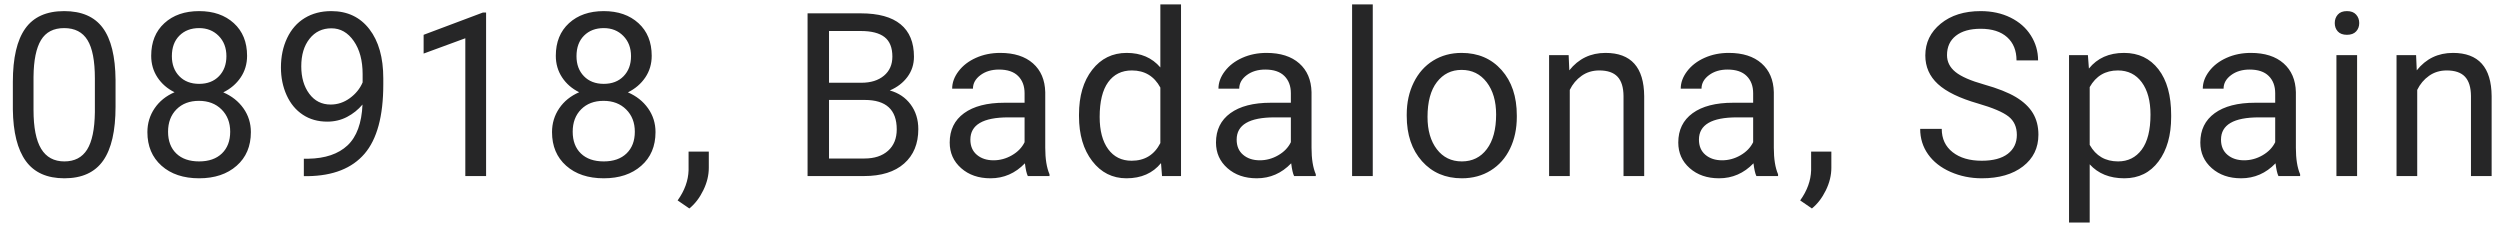<?xml version="1.0" encoding="UTF-8"?>
<svg width="142px" height="13px" viewBox="0 0 142 13" version="1.1" xmlns="http://www.w3.org/2000/svg" xmlns:xlink="http://www.w3.org/1999/xlink">
    <g id="Page-1" stroke="none" stroke-width="1" fill="none" fill-rule="evenodd">
        <g id="Desktop-Copy" transform="translate(-457, -406)" fill="#262627" fill-rule="nonzero">
            <path d="M460.656,416.127 C461.655,416.127 462.389,415.793 462.859,415.124 C463.329,414.455 463.563,413.433 463.563,412.058 L463.563,412.058 L463.563,410.535 C463.551,409.206 463.31,408.223 462.84,407.586 C462.37,406.949 461.638,406.631 460.644,406.631 C459.641,406.631 458.904,406.961 458.435,407.621 C457.965,408.281 457.73,409.291 457.73,410.649 L457.73,410.649 L457.73,412.217 C457.747,413.516 457.992,414.492 458.466,415.146 C458.94,415.8 459.67,416.127 460.656,416.127 Z M460.656,415.168 C460.068,415.168 459.629,414.93 459.339,414.454 C459.049,413.978 458.904,413.241 458.904,412.242 L458.904,412.242 L458.904,410.363 C458.913,409.424 459.055,408.728 459.33,408.275 C459.605,407.822 460.043,407.596 460.644,407.596 C461.249,407.596 461.691,407.823 461.97,408.278 C462.25,408.733 462.389,409.458 462.389,410.452 L462.389,410.452 L462.389,412.375 C462.376,413.34 462.229,414.047 461.948,414.496 C461.667,414.944 461.236,415.168 460.656,415.168 Z M468.311,416.127 C469.191,416.127 469.901,415.89 470.44,415.416 C470.98,414.942 471.25,414.305 471.25,413.505 C471.25,413.002 471.109,412.551 470.828,412.153 C470.546,411.756 470.164,411.453 469.682,411.246 C470.097,411.042 470.426,410.761 470.669,410.401 C470.912,410.042 471.034,409.631 471.034,409.17 C471.034,408.391 470.783,407.773 470.282,407.316 C469.78,406.859 469.123,406.631 468.311,406.631 C467.494,406.631 466.836,406.859 466.337,407.316 C465.837,407.773 465.588,408.391 465.588,409.17 C465.588,409.627 465.706,410.035 465.943,410.395 C466.18,410.755 466.504,411.036 466.914,411.239 C466.432,411.447 466.054,411.751 465.781,412.153 C465.508,412.555 465.372,413.006 465.372,413.505 C465.372,414.301 465.64,414.937 466.175,415.413 C466.71,415.889 467.422,416.127 468.311,416.127 Z M468.311,410.763 C467.841,410.763 467.466,410.618 467.184,410.328 C466.903,410.038 466.762,409.659 466.762,409.189 C466.762,408.698 466.905,408.31 467.19,408.024 C467.476,407.739 467.85,407.596 468.311,407.596 C468.759,407.596 469.13,407.744 469.422,408.04 C469.714,408.336 469.86,408.719 469.86,409.189 C469.86,409.659 469.719,410.038 469.438,410.328 C469.156,410.618 468.781,410.763 468.311,410.763 Z M468.311,415.168 C467.756,415.168 467.324,415.018 467.013,414.718 C466.702,414.417 466.546,414.005 466.546,413.48 C466.546,412.955 466.706,412.532 467.025,412.21 C467.345,411.889 467.769,411.728 468.298,411.728 C468.827,411.728 469.256,411.891 469.584,412.217 C469.911,412.543 470.075,412.964 470.075,413.48 C470.075,414 469.919,414.412 469.606,414.715 C469.293,415.017 468.861,415.168 468.311,415.168 Z M474.486,416.006 C475.921,415.985 476.994,415.561 477.705,414.734 C478.416,413.906 478.771,412.593 478.771,410.795 L478.771,410.795 L478.771,410.452 C478.771,409.271 478.508,408.339 477.981,407.656 C477.454,406.973 476.733,406.631 475.819,406.631 C475.244,406.631 474.74,406.762 474.309,407.024 C473.877,407.287 473.544,407.666 473.309,408.161 C473.074,408.656 472.957,409.212 472.957,409.83 C472.957,410.406 473.065,410.931 473.28,411.407 C473.496,411.884 473.802,412.253 474.198,412.515 C474.593,412.778 475.058,412.909 475.591,412.909 C475.997,412.909 476.371,412.82 476.711,412.642 C477.052,412.464 477.345,412.229 477.59,411.938 C477.544,412.995 477.26,413.769 476.74,414.258 C476.219,414.746 475.475,414.999 474.505,415.016 L474.505,415.016 L474.258,415.016 L474.258,416.006 L474.486,416.006 Z M475.781,411.938 C475.273,411.938 474.868,411.733 474.566,411.325 C474.263,410.917 474.112,410.397 474.112,409.767 C474.112,409.119 474.268,408.598 474.582,408.202 C474.895,407.806 475.309,407.608 475.826,407.608 C476.338,407.608 476.761,407.85 477.095,408.332 C477.43,408.814 477.597,409.441 477.597,410.211 L477.597,410.211 L477.597,410.681 C477.444,411.036 477.202,411.334 476.87,411.576 C476.538,411.817 476.175,411.938 475.781,411.938 Z M484.61,416 L484.61,406.713 L484.426,406.713 L481.062,407.977 L481.062,409.043 L483.43,408.173 L483.43,416 L484.61,416 Z M491.294,416.127 C492.174,416.127 492.884,415.89 493.423,415.416 C493.963,414.942 494.233,414.305 494.233,413.505 C494.233,413.002 494.092,412.551 493.81,412.153 C493.529,411.756 493.147,411.453 492.665,411.246 C493.079,411.042 493.408,410.761 493.652,410.401 C493.895,410.042 494.017,409.631 494.017,409.17 C494.017,408.391 493.766,407.773 493.265,407.316 C492.763,406.859 492.106,406.631 491.294,406.631 C490.477,406.631 489.819,406.859 489.319,407.316 C488.82,407.773 488.57,408.391 488.57,409.17 C488.57,409.627 488.689,410.035 488.926,410.395 C489.163,410.755 489.487,411.036 489.897,411.239 C489.415,411.447 489.037,411.751 488.764,412.153 C488.491,412.555 488.355,413.006 488.355,413.505 C488.355,414.301 488.622,414.937 489.158,415.413 C489.693,415.889 490.405,416.127 491.294,416.127 Z M491.294,410.763 C490.824,410.763 490.448,410.618 490.167,410.328 C489.885,410.038 489.745,409.659 489.745,409.189 C489.745,408.698 489.888,408.31 490.173,408.024 C490.459,407.739 490.832,407.596 491.294,407.596 C491.742,407.596 492.112,407.744 492.404,408.04 C492.696,408.336 492.842,408.719 492.842,409.189 C492.842,409.659 492.702,410.038 492.42,410.328 C492.139,410.618 491.763,410.763 491.294,410.763 Z M491.294,415.168 C490.739,415.168 490.307,415.018 489.995,414.718 C489.684,414.417 489.529,414.005 489.529,413.48 C489.529,412.955 489.689,412.532 490.008,412.21 C490.328,411.889 490.752,411.728 491.281,411.728 C491.81,411.728 492.238,411.891 492.566,412.217 C492.894,412.543 493.058,412.964 493.058,413.48 C493.058,414 492.902,414.412 492.588,414.715 C492.275,415.017 491.844,415.168 491.294,415.168 Z M496.155,417.841 C496.473,417.583 496.736,417.24 496.945,416.812 C497.155,416.385 497.26,415.958 497.26,415.53 L497.26,415.53 L497.26,414.61 L496.111,414.61 L496.111,415.67 C496.094,416.258 495.886,416.829 495.489,417.384 L495.489,417.384 L496.155,417.841 Z M506.075,416 C507.057,416 507.817,415.763 508.354,415.289 C508.891,414.815 509.16,414.163 509.16,413.334 C509.16,412.792 509.015,412.326 508.725,411.934 C508.435,411.543 508.041,411.277 507.541,411.138 C507.965,410.956 508.299,410.699 508.544,410.366 C508.79,410.034 508.913,409.652 508.913,409.221 C508.913,408.408 508.66,407.795 508.154,407.38 C507.648,406.965 506.894,406.758 505.891,406.758 L505.891,406.758 L502.87,406.758 L502.87,416 L506.075,416 Z M505.929,410.7 L504.088,410.7 L504.088,407.761 L505.891,407.761 C506.496,407.761 506.947,407.876 507.243,408.107 C507.539,408.337 507.687,408.707 507.687,409.214 C507.687,409.671 507.528,410.033 507.208,410.3 C506.889,410.566 506.462,410.7 505.929,410.7 L505.929,410.7 Z M506.101,415.003 L504.088,415.003 L504.088,411.677 L506.12,411.677 C507.33,411.677 507.935,412.234 507.935,413.347 C507.935,413.863 507.771,414.268 507.443,414.562 C507.115,414.856 506.668,415.003 506.101,415.003 L506.101,415.003 Z M513.26,416.127 C514.017,416.127 514.669,415.843 515.215,415.276 C515.257,415.623 515.312,415.865 515.38,416 L515.38,416 L516.612,416 L516.612,415.898 C516.451,415.526 516.37,415.025 516.37,414.394 L516.37,414.394 L516.37,411.233 C516.353,410.539 516.121,409.994 515.672,409.598 C515.224,409.203 514.604,409.005 513.812,409.005 C513.313,409.005 512.855,409.098 512.438,409.284 C512.021,409.47 511.691,409.723 511.448,410.043 C511.204,410.362 511.083,410.693 511.083,411.036 L511.083,411.036 L512.263,411.036 C512.263,410.736 512.405,410.48 512.689,410.268 C512.972,410.056 513.323,409.951 513.742,409.951 C514.221,409.951 514.582,410.072 514.828,410.316 C515.073,410.559 515.196,410.886 515.196,411.296 L515.196,411.296 L515.196,411.836 L514.053,411.836 C513.067,411.836 512.303,412.034 511.759,412.429 C511.215,412.825 510.943,413.381 510.943,414.096 C510.943,414.684 511.16,415.17 511.594,415.552 C512.027,415.935 512.583,416.127 513.26,416.127 Z M513.431,415.105 C513.046,415.105 512.731,415.001 512.486,414.794 C512.24,414.587 512.117,414.299 512.117,413.931 C512.117,413.089 512.837,412.667 514.276,412.667 L514.276,412.667 L515.196,412.667 L515.196,414.077 C515.048,414.381 514.809,414.629 514.479,414.819 C514.149,415.01 513.8,415.105 513.431,415.105 Z M520.984,416.127 C521.822,416.127 522.476,415.839 522.946,415.264 L522.946,415.264 L523.003,416 L524.082,416 L524.082,406.25 L522.908,406.25 L522.908,409.83 C522.438,409.28 521.801,409.005 520.997,409.005 C520.189,409.005 519.535,409.325 519.036,409.967 C518.536,410.608 518.287,411.455 518.287,412.509 L518.287,412.509 L518.287,412.598 C518.287,413.647 518.537,414.498 519.039,415.149 C519.54,415.801 520.189,416.127 520.984,416.127 Z M521.276,415.13 C520.709,415.13 520.265,414.91 519.943,414.47 C519.622,414.03 519.461,413.421 519.461,412.642 C519.461,411.77 519.622,411.112 519.943,410.668 C520.265,410.224 520.714,410.001 521.289,410.001 C522.017,410.001 522.556,410.325 522.908,410.973 L522.908,410.973 L522.908,414.127 C522.565,414.796 522.021,415.13 521.276,415.13 Z M528.385,416.127 C529.143,416.127 529.794,415.843 530.34,415.276 C530.382,415.623 530.437,415.865 530.505,416 L530.505,416 L531.737,416 L531.737,415.898 C531.576,415.526 531.495,415.025 531.495,414.394 L531.495,414.394 L531.495,411.233 C531.478,410.539 531.246,409.994 530.797,409.598 C530.349,409.203 529.729,409.005 528.937,409.005 C528.438,409.005 527.98,409.098 527.563,409.284 C527.146,409.47 526.816,409.723 526.573,410.043 C526.329,410.362 526.208,410.693 526.208,411.036 L526.208,411.036 L527.388,411.036 C527.388,410.736 527.53,410.48 527.814,410.268 C528.097,410.056 528.449,409.951 528.867,409.951 C529.346,409.951 529.707,410.072 529.953,410.316 C530.198,410.559 530.321,410.886 530.321,411.296 L530.321,411.296 L530.321,411.836 L529.178,411.836 C528.192,411.836 527.428,412.034 526.884,412.429 C526.34,412.825 526.068,413.381 526.068,414.096 C526.068,414.684 526.285,415.17 526.719,415.552 C527.153,415.935 527.708,416.127 528.385,416.127 Z M528.556,415.105 C528.171,415.105 527.856,415.001 527.611,414.794 C527.365,414.587 527.242,414.299 527.242,413.931 C527.242,413.089 527.962,412.667 529.401,412.667 L529.401,412.667 L530.321,412.667 L530.321,414.077 C530.173,414.381 529.934,414.629 529.604,414.819 C529.274,415.01 528.925,415.105 528.556,415.105 Z M534.973,416 L534.973,406.25 L533.799,406.25 L533.799,416 L534.973,416 Z M540.032,416.127 C540.649,416.127 541.196,415.979 541.672,415.683 C542.149,415.386 542.515,414.973 542.771,414.442 C543.027,413.911 543.155,413.311 543.155,412.642 L543.155,412.642 L543.155,412.56 C543.155,411.485 542.866,410.624 542.288,409.976 C541.711,409.329 540.954,409.005 540.019,409.005 C539.414,409.005 538.875,409.151 538.403,409.443 C537.932,409.735 537.563,410.15 537.299,410.687 C537.034,411.224 536.902,411.83 536.902,412.502 L536.902,412.502 L536.902,412.585 C536.902,413.651 537.191,414.508 537.769,415.156 C538.346,415.803 539.101,416.127 540.032,416.127 Z M540.032,415.168 C539.439,415.168 538.966,414.938 538.613,414.477 C538.26,414.015 538.083,413.404 538.083,412.642 C538.083,411.783 538.261,411.123 538.616,410.662 C538.972,410.2 539.439,409.97 540.019,409.97 C540.611,409.97 541.086,410.204 541.444,410.671 C541.802,411.139 541.98,411.749 541.98,412.502 C541.98,413.345 541.805,413.999 541.453,414.467 C541.102,414.935 540.628,415.168 540.032,415.168 Z M546.163,416 L546.163,411.106 C546.324,410.776 546.548,410.509 546.836,410.306 C547.123,410.103 547.458,410.001 547.838,410.001 C548.308,410.001 548.654,410.12 548.876,410.357 C549.098,410.594 549.212,410.96 549.216,411.455 L549.216,411.455 L549.216,416 L550.39,416 L550.39,411.461 C550.378,409.824 549.645,409.005 548.194,409.005 C547.348,409.005 546.662,409.335 546.137,409.995 L546.137,409.995 L546.099,409.132 L544.988,409.132 L544.988,416 L546.163,416 Z M554.642,416.127 C555.4,416.127 556.052,415.843 556.598,415.276 C556.64,415.623 556.695,415.865 556.763,416 L556.763,416 L557.994,416 L557.994,415.898 C557.833,415.526 557.753,415.025 557.753,414.394 L557.753,414.394 L557.753,411.233 C557.736,410.539 557.503,409.994 557.055,409.598 C556.606,409.203 555.986,409.005 555.195,409.005 C554.695,409.005 554.237,409.098 553.82,409.284 C553.404,409.47 553.074,409.723 552.83,410.043 C552.587,410.362 552.465,410.693 552.465,411.036 L552.465,411.036 L553.646,411.036 C553.646,410.736 553.788,410.48 554.071,410.268 C554.355,410.056 554.706,409.951 555.125,409.951 C555.603,409.951 555.965,410.072 556.21,410.316 C556.456,410.559 556.579,410.886 556.579,411.296 L556.579,411.296 L556.579,411.836 L555.436,411.836 C554.45,411.836 553.685,412.034 553.141,412.429 C552.597,412.825 552.326,413.381 552.326,414.096 C552.326,414.684 552.542,415.17 552.976,415.552 C553.41,415.935 553.965,416.127 554.642,416.127 Z M554.814,415.105 C554.429,415.105 554.113,415.001 553.868,414.794 C553.623,414.587 553.5,414.299 553.5,413.931 C553.5,413.089 554.219,412.667 555.658,412.667 L555.658,412.667 L556.579,412.667 L556.579,414.077 C556.43,414.381 556.191,414.629 555.861,414.819 C555.531,415.01 555.182,415.105 554.814,415.105 Z M559.917,417.841 C560.234,417.583 560.497,417.24 560.707,416.812 C560.916,416.385 561.021,415.958 561.021,415.53 L561.021,415.53 L561.021,414.61 L559.872,414.61 L559.872,415.67 C559.855,416.258 559.648,416.829 559.25,417.384 L559.25,417.384 L559.917,417.841 Z M569.564,416.127 C570.541,416.127 571.322,415.902 571.906,415.451 C572.49,415 572.782,414.4 572.782,413.651 C572.782,413.182 572.677,412.773 572.468,412.426 C572.258,412.079 571.937,411.776 571.503,411.515 C571.069,411.255 570.468,411.017 569.7,410.801 C568.932,410.585 568.388,410.347 568.069,410.087 C567.749,409.827 567.59,409.508 567.59,409.132 C567.59,408.662 567.758,408.295 568.094,408.031 C568.431,407.766 568.899,407.634 569.5,407.634 C570.148,407.634 570.649,407.794 571.005,408.113 C571.36,408.433 571.538,408.872 571.538,409.43 L571.538,409.43 L572.763,409.43 C572.763,408.918 572.626,408.446 572.353,408.015 C572.081,407.583 571.695,407.244 571.198,406.999 C570.701,406.754 570.135,406.631 569.5,406.631 C568.569,406.631 567.813,406.869 567.231,407.345 C566.649,407.821 566.358,408.423 566.358,409.151 C566.358,409.794 566.596,410.335 567.072,410.773 C567.548,411.211 568.309,411.58 569.354,411.88 C570.188,412.122 570.763,412.366 571.081,412.614 C571.398,412.861 571.557,413.211 571.557,413.664 C571.557,414.117 571.385,414.474 571.043,414.737 C570.7,414.999 570.207,415.13 569.564,415.13 C568.874,415.13 568.323,414.969 567.91,414.645 C567.498,414.321 567.291,413.88 567.291,413.321 L567.291,413.321 L566.066,413.321 C566.066,413.859 566.215,414.339 566.514,414.762 C566.812,415.185 567.236,415.519 567.786,415.762 C568.336,416.005 568.929,416.127 569.564,416.127 Z M575.695,418.641 L575.695,415.333 C576.173,415.862 576.829,416.127 577.663,416.127 C578.479,416.127 579.127,415.807 579.605,415.168 C580.083,414.529 580.322,413.687 580.322,412.642 L580.322,412.642 L580.322,412.534 C580.322,411.425 580.082,410.56 579.602,409.938 C579.121,409.316 578.469,409.005 577.644,409.005 C576.793,409.005 576.129,409.301 575.65,409.894 L575.65,409.894 L575.593,409.132 L574.521,409.132 L574.521,418.641 L575.695,418.641 Z M577.307,415.168 C576.583,415.168 576.046,414.855 575.695,414.229 L575.695,414.229 L575.695,410.947 C576.05,410.317 576.583,410.001 577.294,410.001 C577.87,410.001 578.323,410.226 578.653,410.674 C578.983,411.123 579.148,411.734 579.148,412.509 C579.148,413.389 578.982,414.052 578.65,414.499 C578.317,414.945 577.87,415.168 577.307,415.168 Z M584.295,416.127 C585.053,416.127 585.704,415.843 586.25,415.276 C586.293,415.623 586.348,415.865 586.415,416 L586.415,416 L587.647,416 L587.647,415.898 C587.486,415.526 587.406,415.025 587.406,414.394 L587.406,414.394 L587.406,411.233 C587.389,410.539 587.156,409.994 586.707,409.598 C586.259,409.203 585.639,409.005 584.847,409.005 C584.348,409.005 583.89,409.098 583.473,409.284 C583.056,409.47 582.726,409.723 582.483,410.043 C582.24,410.362 582.118,410.693 582.118,411.036 L582.118,411.036 L583.299,411.036 C583.299,410.736 583.44,410.48 583.724,410.268 C584.007,410.056 584.359,409.951 584.778,409.951 C585.256,409.951 585.618,410.072 585.863,410.316 C586.109,410.559 586.231,410.886 586.231,411.296 L586.231,411.296 L586.231,411.836 L585.089,411.836 C584.103,411.836 583.338,412.034 582.794,412.429 C582.25,412.825 581.978,413.381 581.978,414.096 C581.978,414.684 582.195,415.17 582.629,415.552 C583.063,415.935 583.618,416.127 584.295,416.127 Z M584.467,415.105 C584.081,415.105 583.766,415.001 583.521,414.794 C583.275,414.587 583.153,414.299 583.153,413.931 C583.153,413.089 583.872,412.667 585.311,412.667 L585.311,412.667 L586.231,412.667 L586.231,414.077 C586.083,414.381 585.844,414.629 585.514,414.819 C585.184,415.01 584.835,415.105 584.467,415.105 Z M590.306,407.977 C590.534,407.977 590.708,407.913 590.826,407.786 C590.945,407.659 591.004,407.5 591.004,407.31 C591.004,407.12 590.945,406.959 590.826,406.828 C590.708,406.696 590.534,406.631 590.306,406.631 C590.077,406.631 589.905,406.696 589.788,406.828 C589.672,406.959 589.614,407.12 589.614,407.31 C589.614,407.5 589.672,407.659 589.788,407.786 C589.905,407.913 590.077,407.977 590.306,407.977 Z M590.883,416 L590.883,409.132 L589.709,409.132 L589.709,416 L590.883,416 Z M594.298,416 L594.298,411.106 C594.458,410.776 594.683,410.509 594.971,410.306 C595.258,410.103 595.593,410.001 595.973,410.001 C596.443,410.001 596.789,410.12 597.011,410.357 C597.233,410.594 597.347,410.96 597.351,411.455 L597.351,411.455 L597.351,416 L598.525,416 L598.525,411.461 C598.513,409.824 597.78,409.005 596.329,409.005 C595.483,409.005 594.797,409.335 594.272,409.995 L594.272,409.995 L594.234,409.132 L593.123,409.132 L593.123,416 L594.298,416 Z" id="08918,Badalona,Spain"></path>
        </g>
    </g>
</svg>